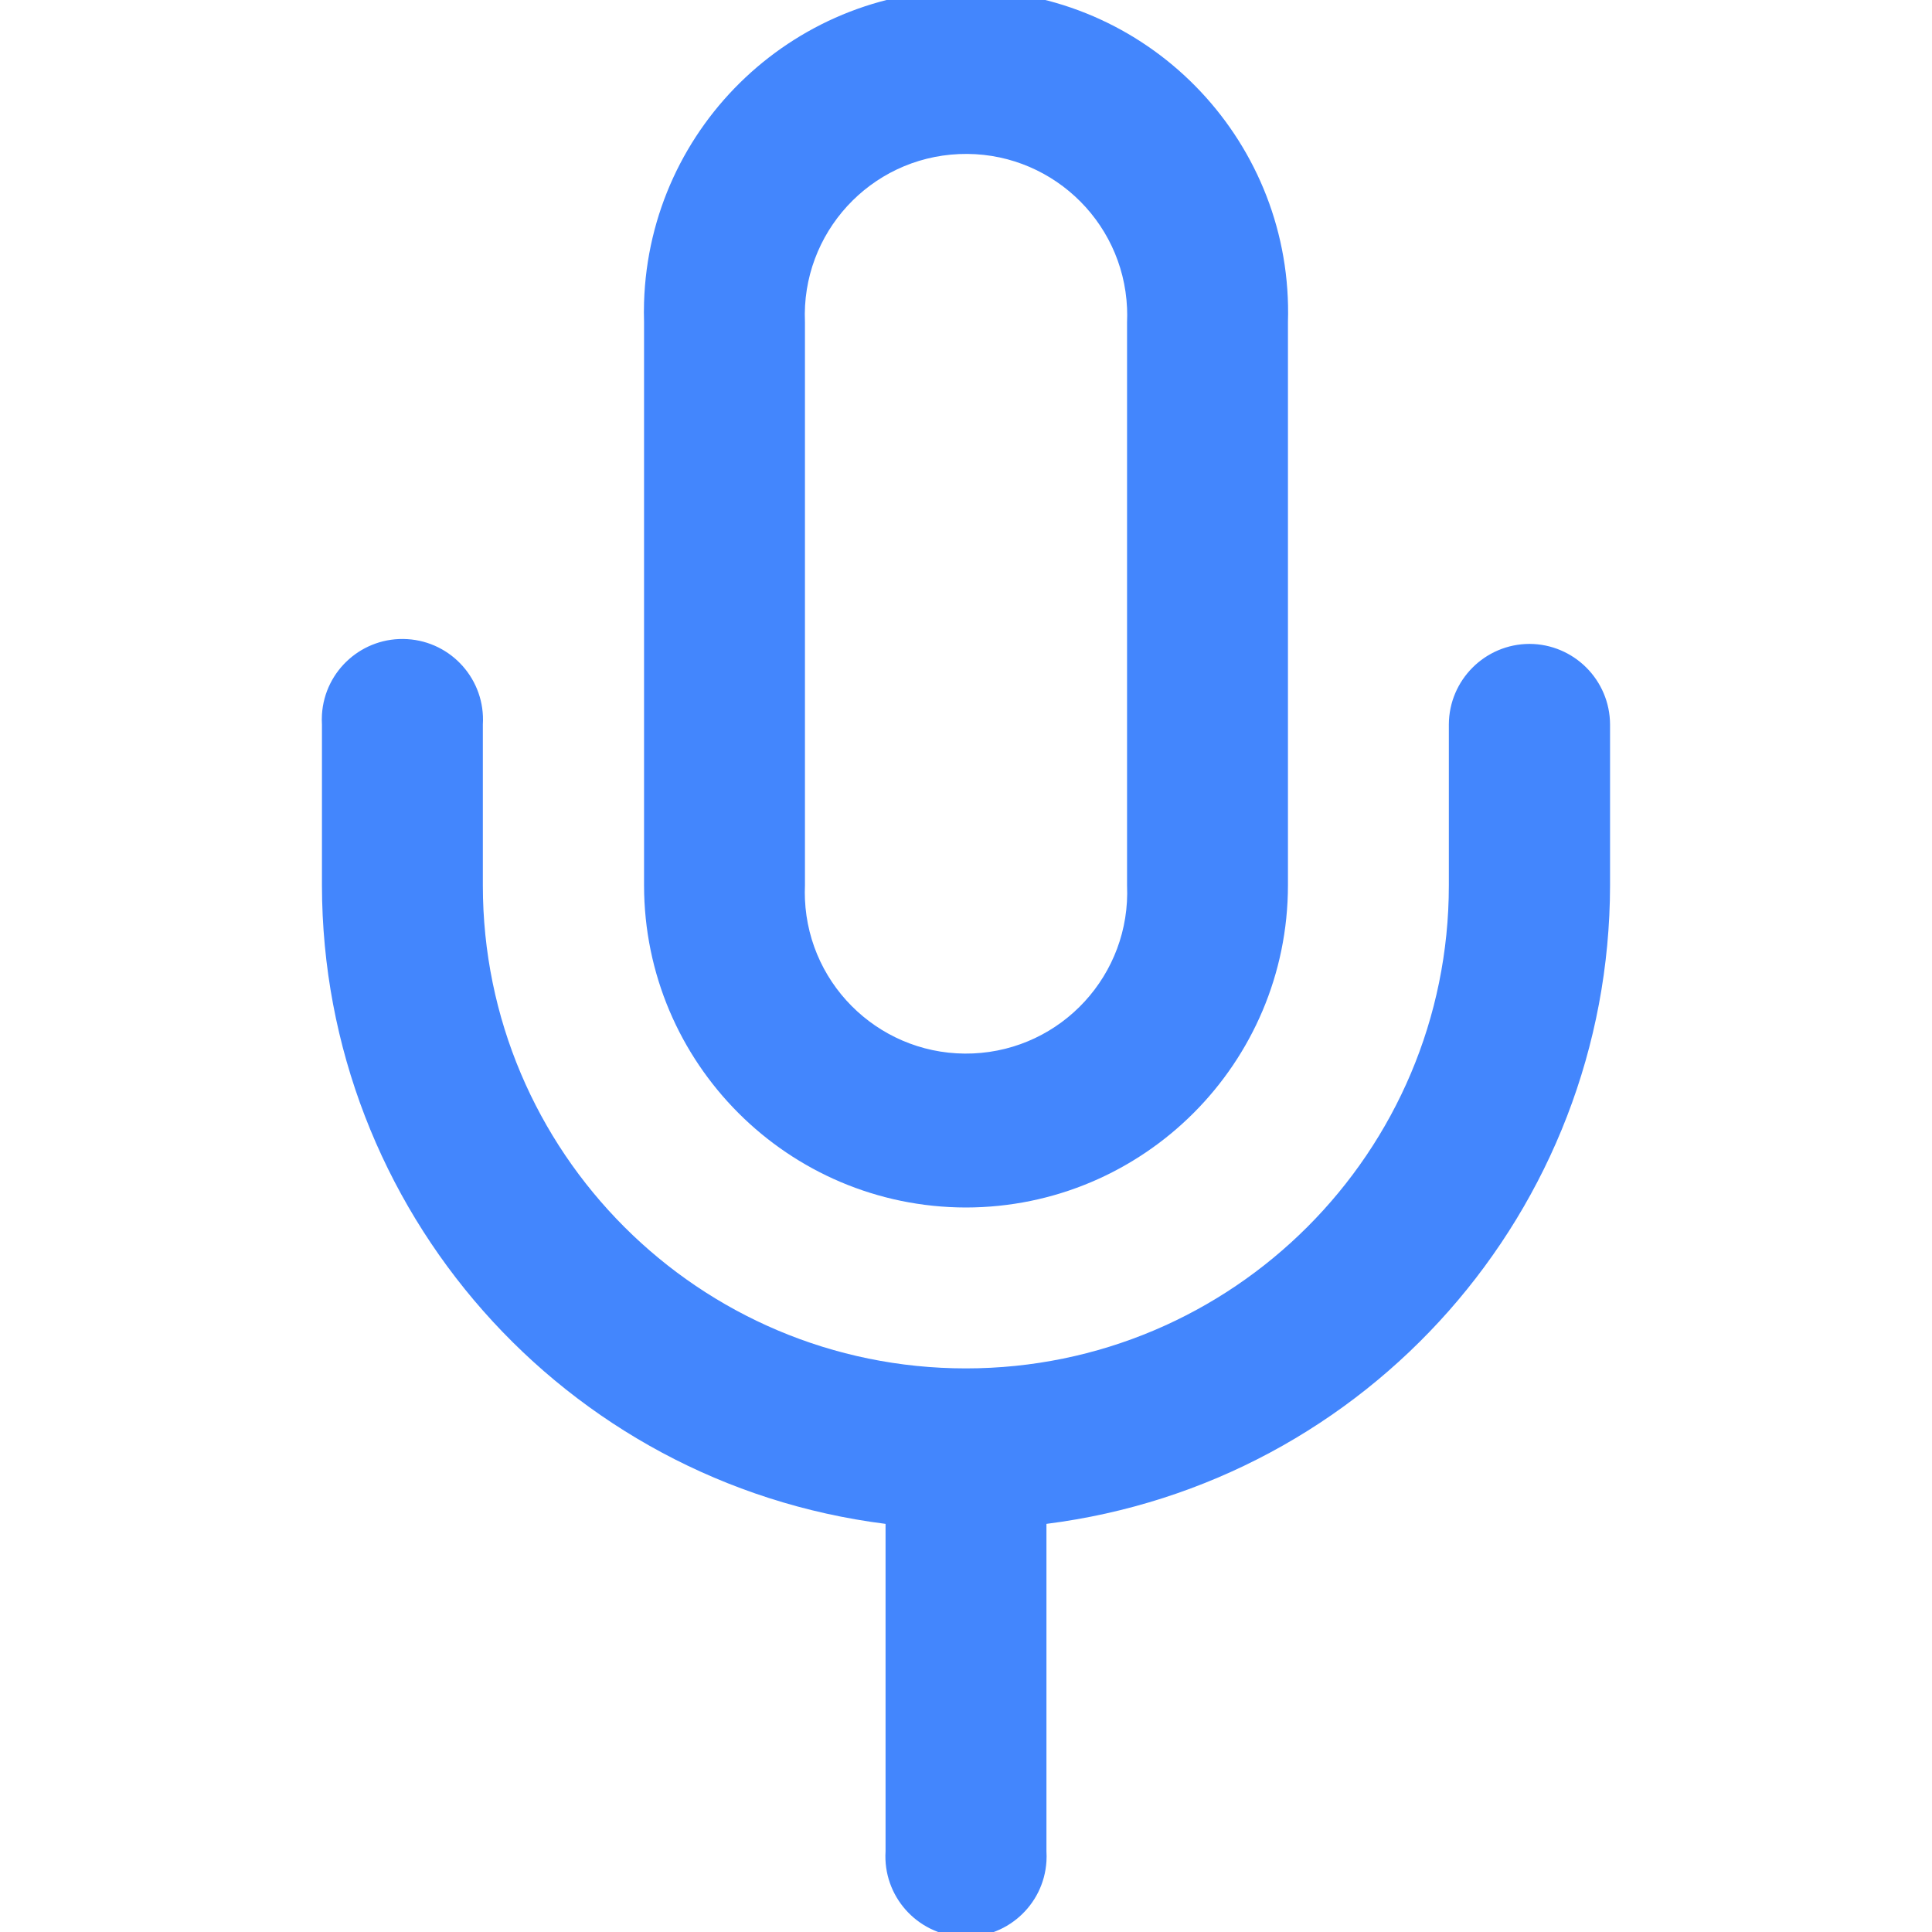 <?xml version="1.0" encoding="utf-8"?>
<!-- Generator: Adobe Illustrator 13.0.0, SVG Export Plug-In . SVG Version: 6.00 Build 14948)  -->
<!DOCTYPE svg PUBLIC "-//W3C//DTD SVG 1.1//EN" "http://www.w3.org/Graphics/SVG/1.1/DTD/svg11.dtd">
<svg version="1.1" id="Layer_1" xmlns="http://www.w3.org/2000/svg" xmlns:xlink="http://www.w3.org/1999/xlink" x="0px" y="0px"
	 width="200px" height="200px" viewBox="0 0 200 200" enable-background="new 0 0 200 200" xml:space="preserve">
<title>Asset 71</title>
<g id="Layer_2">
	<g id="Layer_1-2">
		<path fill="#4386FD" d="M158.328,66.656c-4.602,0.017-8.326,3.743-8.344,8.344v16.656c0,27.613-22.387,50-50,50s-50-22.387-50-50
			V75c0.282-4.6-3.218-8.557-7.818-8.838c-4.6-0.281-8.557,3.218-8.838,7.818c-0.021,0.34-0.021,0.681,0,1.021v16.656
			c0.049,33.571,25.037,61.879,58.344,66.094v33.906c-0.282,4.6,3.218,8.557,7.818,8.838c4.599,0.282,8.557-3.218,8.838-7.815
			c0.021-0.342,0.021-0.683,0-1.021V157.75c33.307-4.215,58.295-32.521,58.344-66.094V75
			C166.654,70.399,162.93,66.673,158.328,66.656z"/>
		<path fill="#4386FD" d="M99.984,125c18.409-0.018,33.327-14.936,33.344-33.344V33.344c0.563-18.407-13.9-33.785-32.309-34.349
			C82.614-1.569,67.235,12.896,66.672,31.302c-0.021,0.681-0.021,1.361,0,2.042v58.313C66.689,110.053,81.588,124.965,99.984,125z
			 M83.328,33.344c-0.399-9.208,6.742-16.995,15.95-17.394c9.208-0.398,16.996,6.743,17.394,15.95c0.021,0.481,0.021,0.963,0,1.444
			v58.313c0.398,9.207-6.742,16.995-15.949,17.395c-9.208,0.398-16.996-6.743-17.395-15.951c-0.021-0.481-0.021-0.963,0-1.444
			V33.344z"/>
	</g>
</g>
</svg>
